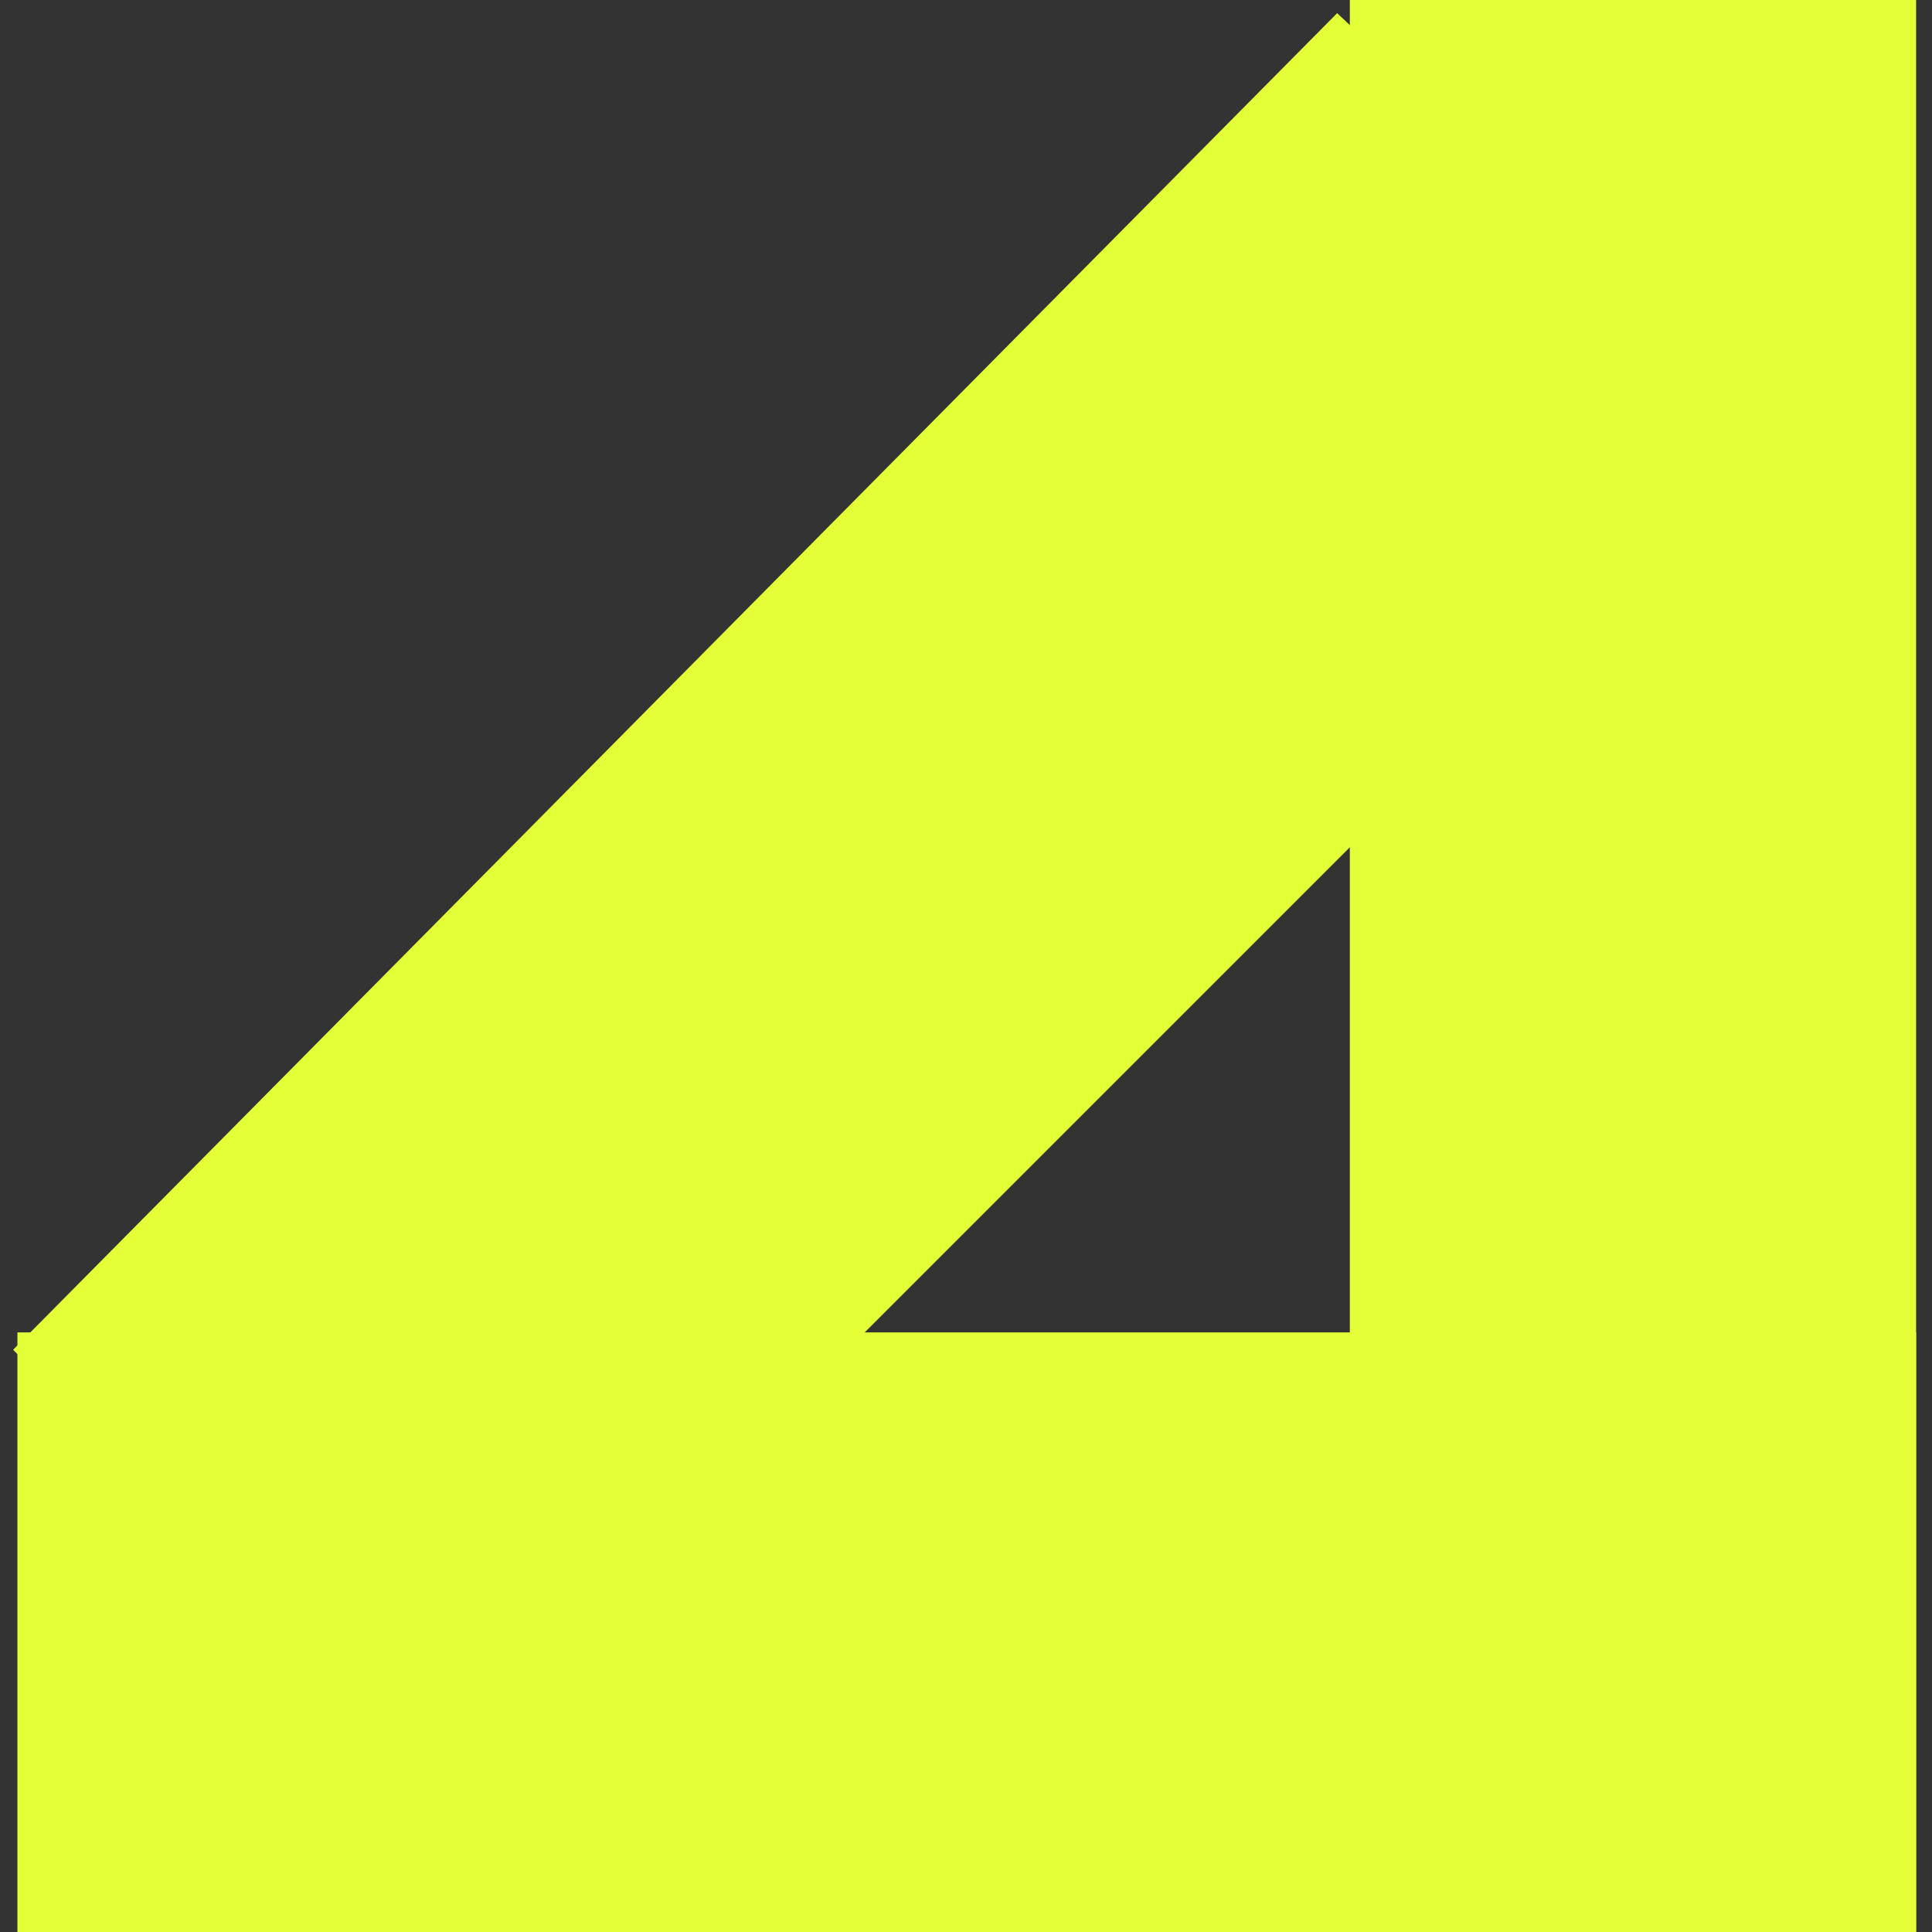 <svg width="58" height="58" viewBox="0 0 58 58" fill="none" xmlns="http://www.w3.org/2000/svg">
<rect x="0" y="0" width="58" height="58" fill="#333333" stroke="none"/>
<rect width="18" height="57" transform="matrix(-1.31134e-07 -1 -1 1.31134e-07 57.523 58)" fill="#E3FF38"/>
<rect width="17" height="58" transform="matrix(-1 0 0 1 57.523 0)" fill="#E3FF38"/>
<path d="M53.248 12.711L40.142 0.395L0.395 40.52L12.71 53.248L53.248 12.711Z" fill="#E3FF38"/>
</svg>

